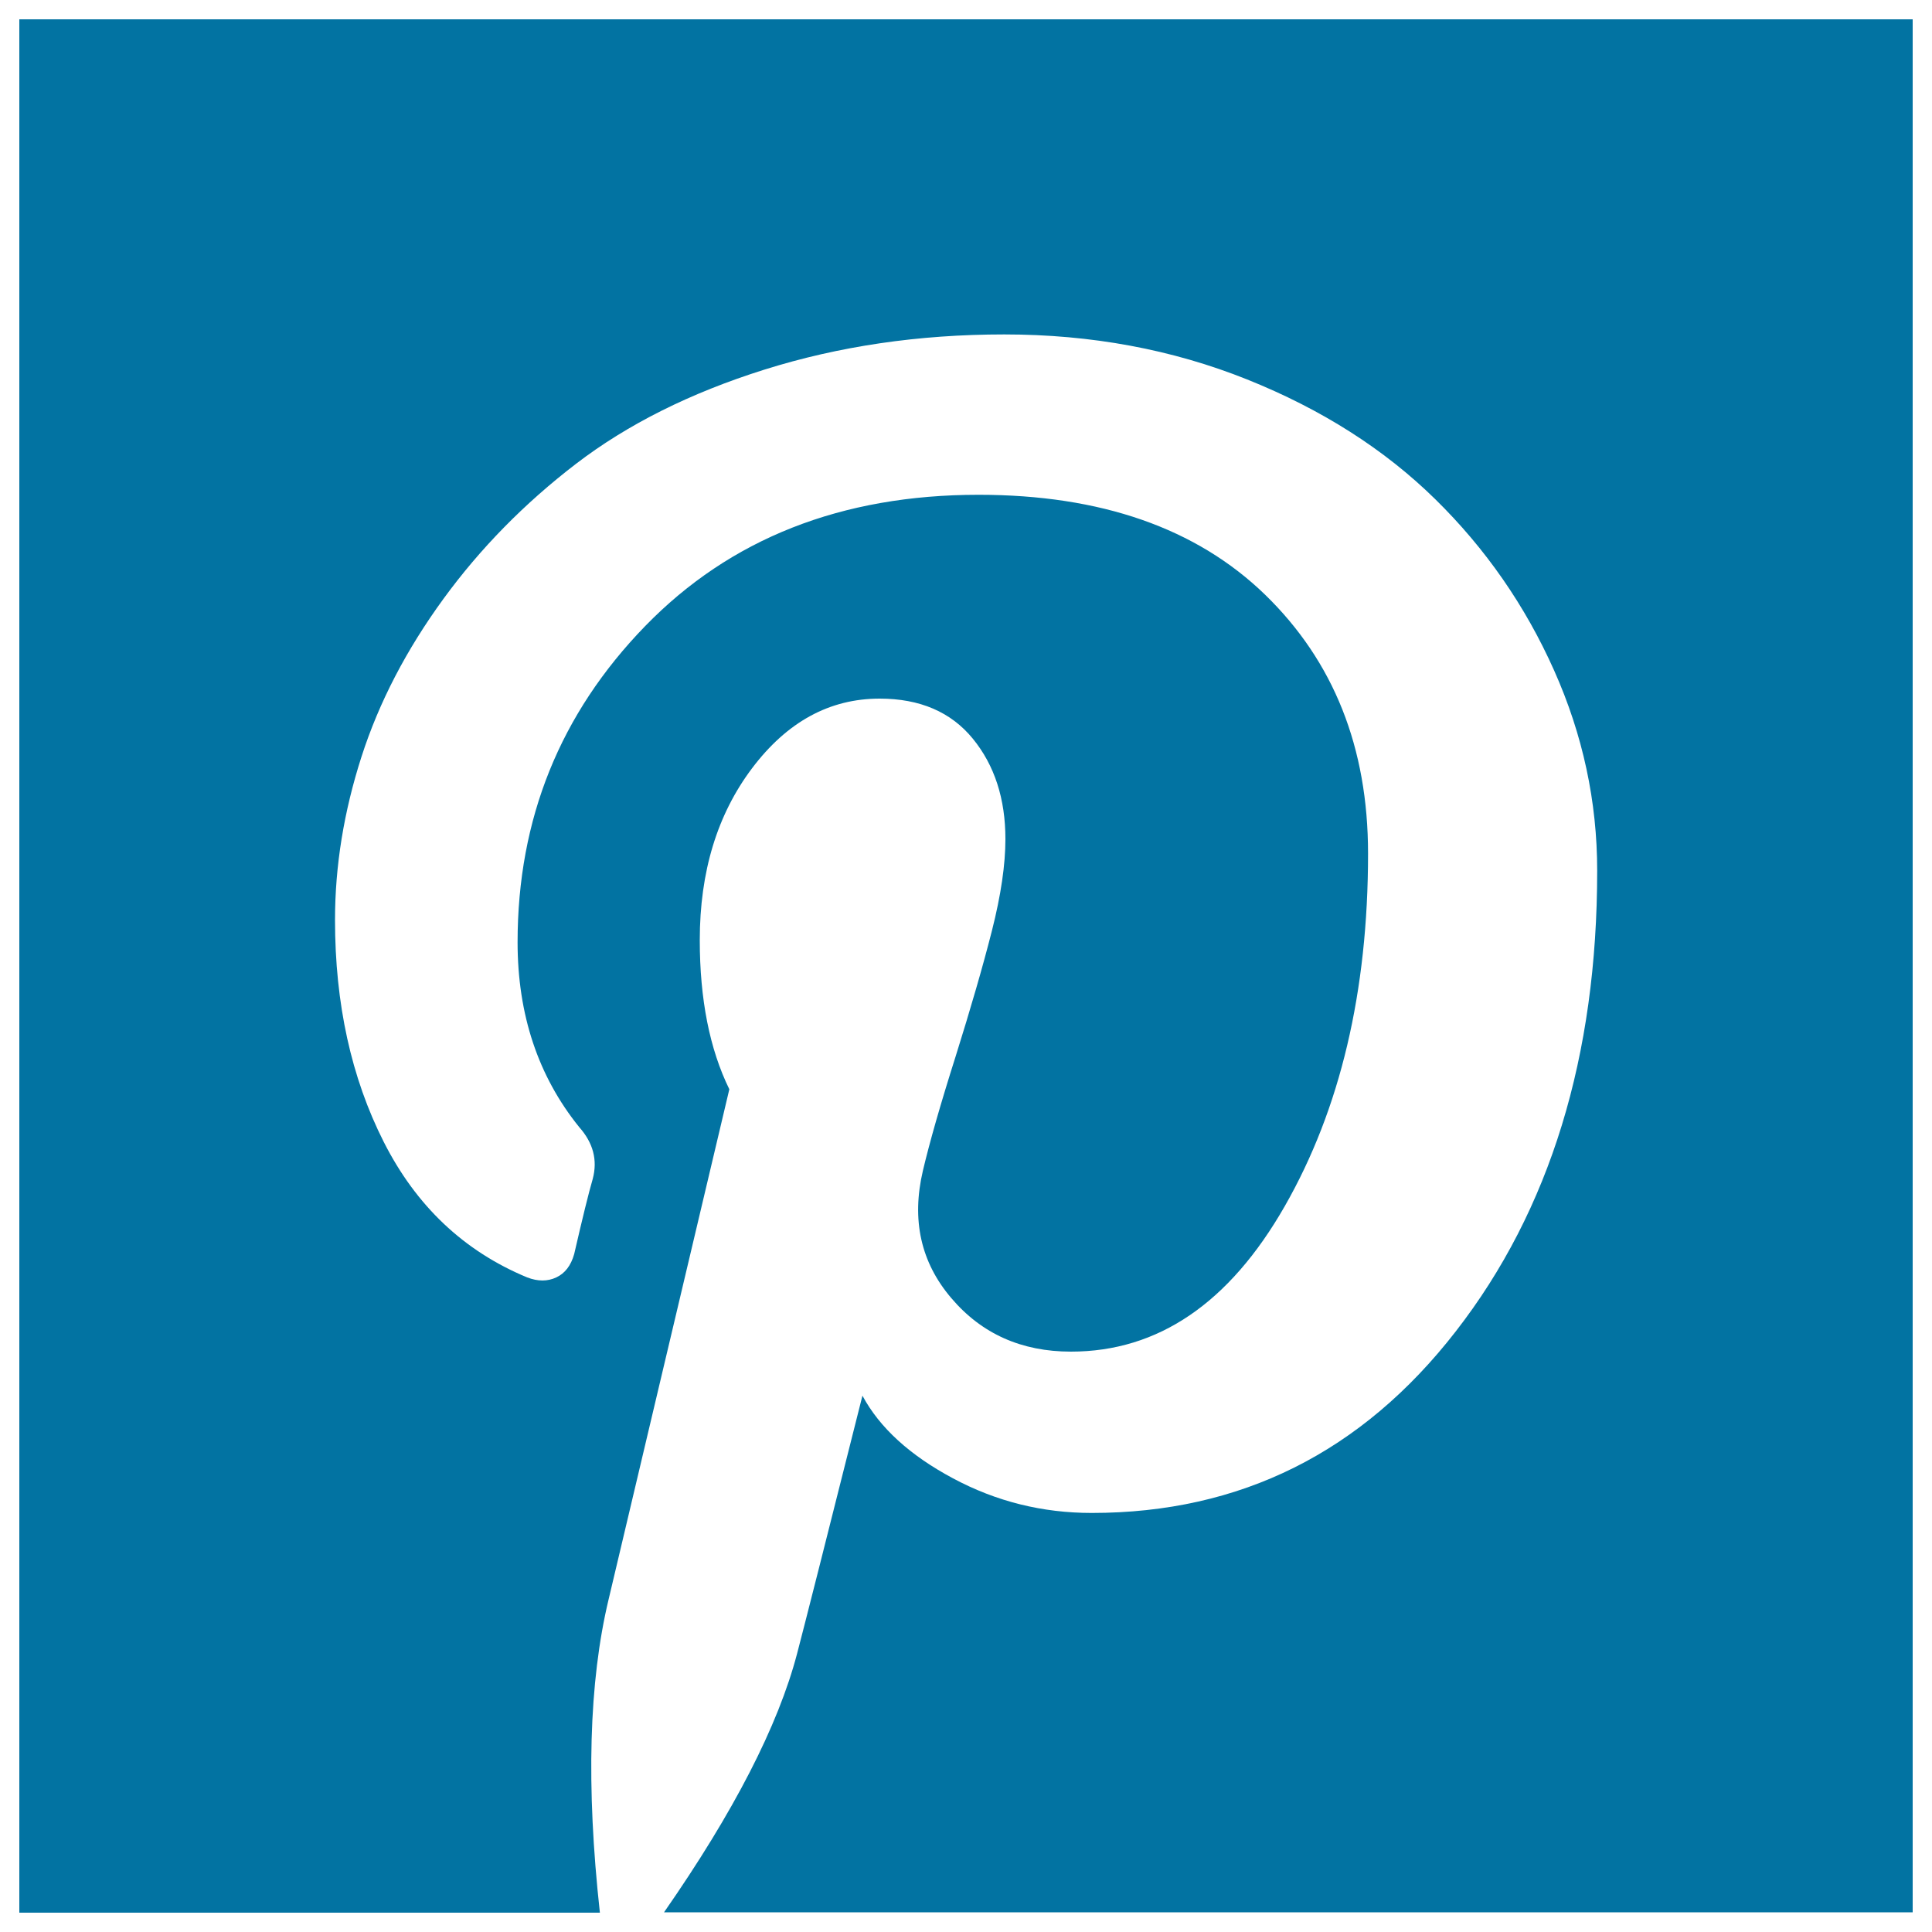<svg xmlns="http://www.w3.org/2000/svg" viewBox="0 0 1000 1000" style="fill:#0273a2">
<title>Pinterest Letter Logo In A Square SVG icon</title>
<g><g><path d="M10,193.7v612.5V990h294.8h5.7c-7.2-65.5-5.7-119.5,4.5-162.1l62.5-264.1c-10.2-20.8-15.3-46.6-15.3-77.2c0-35.3,9-65,27.1-89c18.1-24,40.1-36,66-36c20.8,0,36.9,6.9,48.2,20.7c11.3,13.8,16.9,31.2,16.9,52c0,13.2-2.3,29-7,47.5c-4.7,18.5-11,40.2-18.8,65.1c-7.9,24.9-13.5,44.6-16.9,59c-6,25.5-1.1,47.5,14.7,66c15.7,18.5,36.4,27.7,61.9,27.7c45.1,0,82-25.1,110.7-75.3c28.7-50.2,43.1-111,43.1-182.5c0-54.9-17.8-99.5-53.3-134c-35.5-34.4-85-51.7-148.3-51.7c-71,0-128.6,22.7-172.6,68c-44,45.3-66,99.8-66,163.6c0,37.4,10.6,69.3,31.9,95.7c7.2,8.1,9.6,17,7,26.8c-2.1,7.2-5.3,20.2-9.6,38.9c-1.7,6-4.8,10-9.3,12.1c-4.5,2.1-9.5,2.1-15,0c-32.8-13.6-57.5-37-74.3-70.2c-16.8-33.2-25.2-71.5-25.2-114.8c0-28.1,4.6-56.2,13.7-84.5c9.1-28.3,23.3-55.5,42.4-81.7c19.1-26.2,42-49.5,68.6-69.9c26.6-20.4,59.1-36.7,97.6-48.8c38.5-12.1,79.8-18.2,124.1-18.2c45.1,0,87,7.8,125.7,23.3c38.7,15.5,71.1,36.2,97.3,61.9c26.2,25.7,46.7,55.3,61.6,88.7c14.9,33.4,22.3,67.9,22.3,103.7c0,96.1-24.4,175.6-73.1,238.3c-48.7,62.8-111.6,94.1-188.5,94.1c-25.5,0-49.4-5.9-71.8-17.9c-22.3-11.9-38-26.2-46.9-42.8c-18.7,74.4-30,118.9-33.8,133.4c-9.8,37.4-32.8,82.1-68.9,134h5.1l0,0H990V806.2V193.7V10H10V193.7z"/></g></g>
</svg>